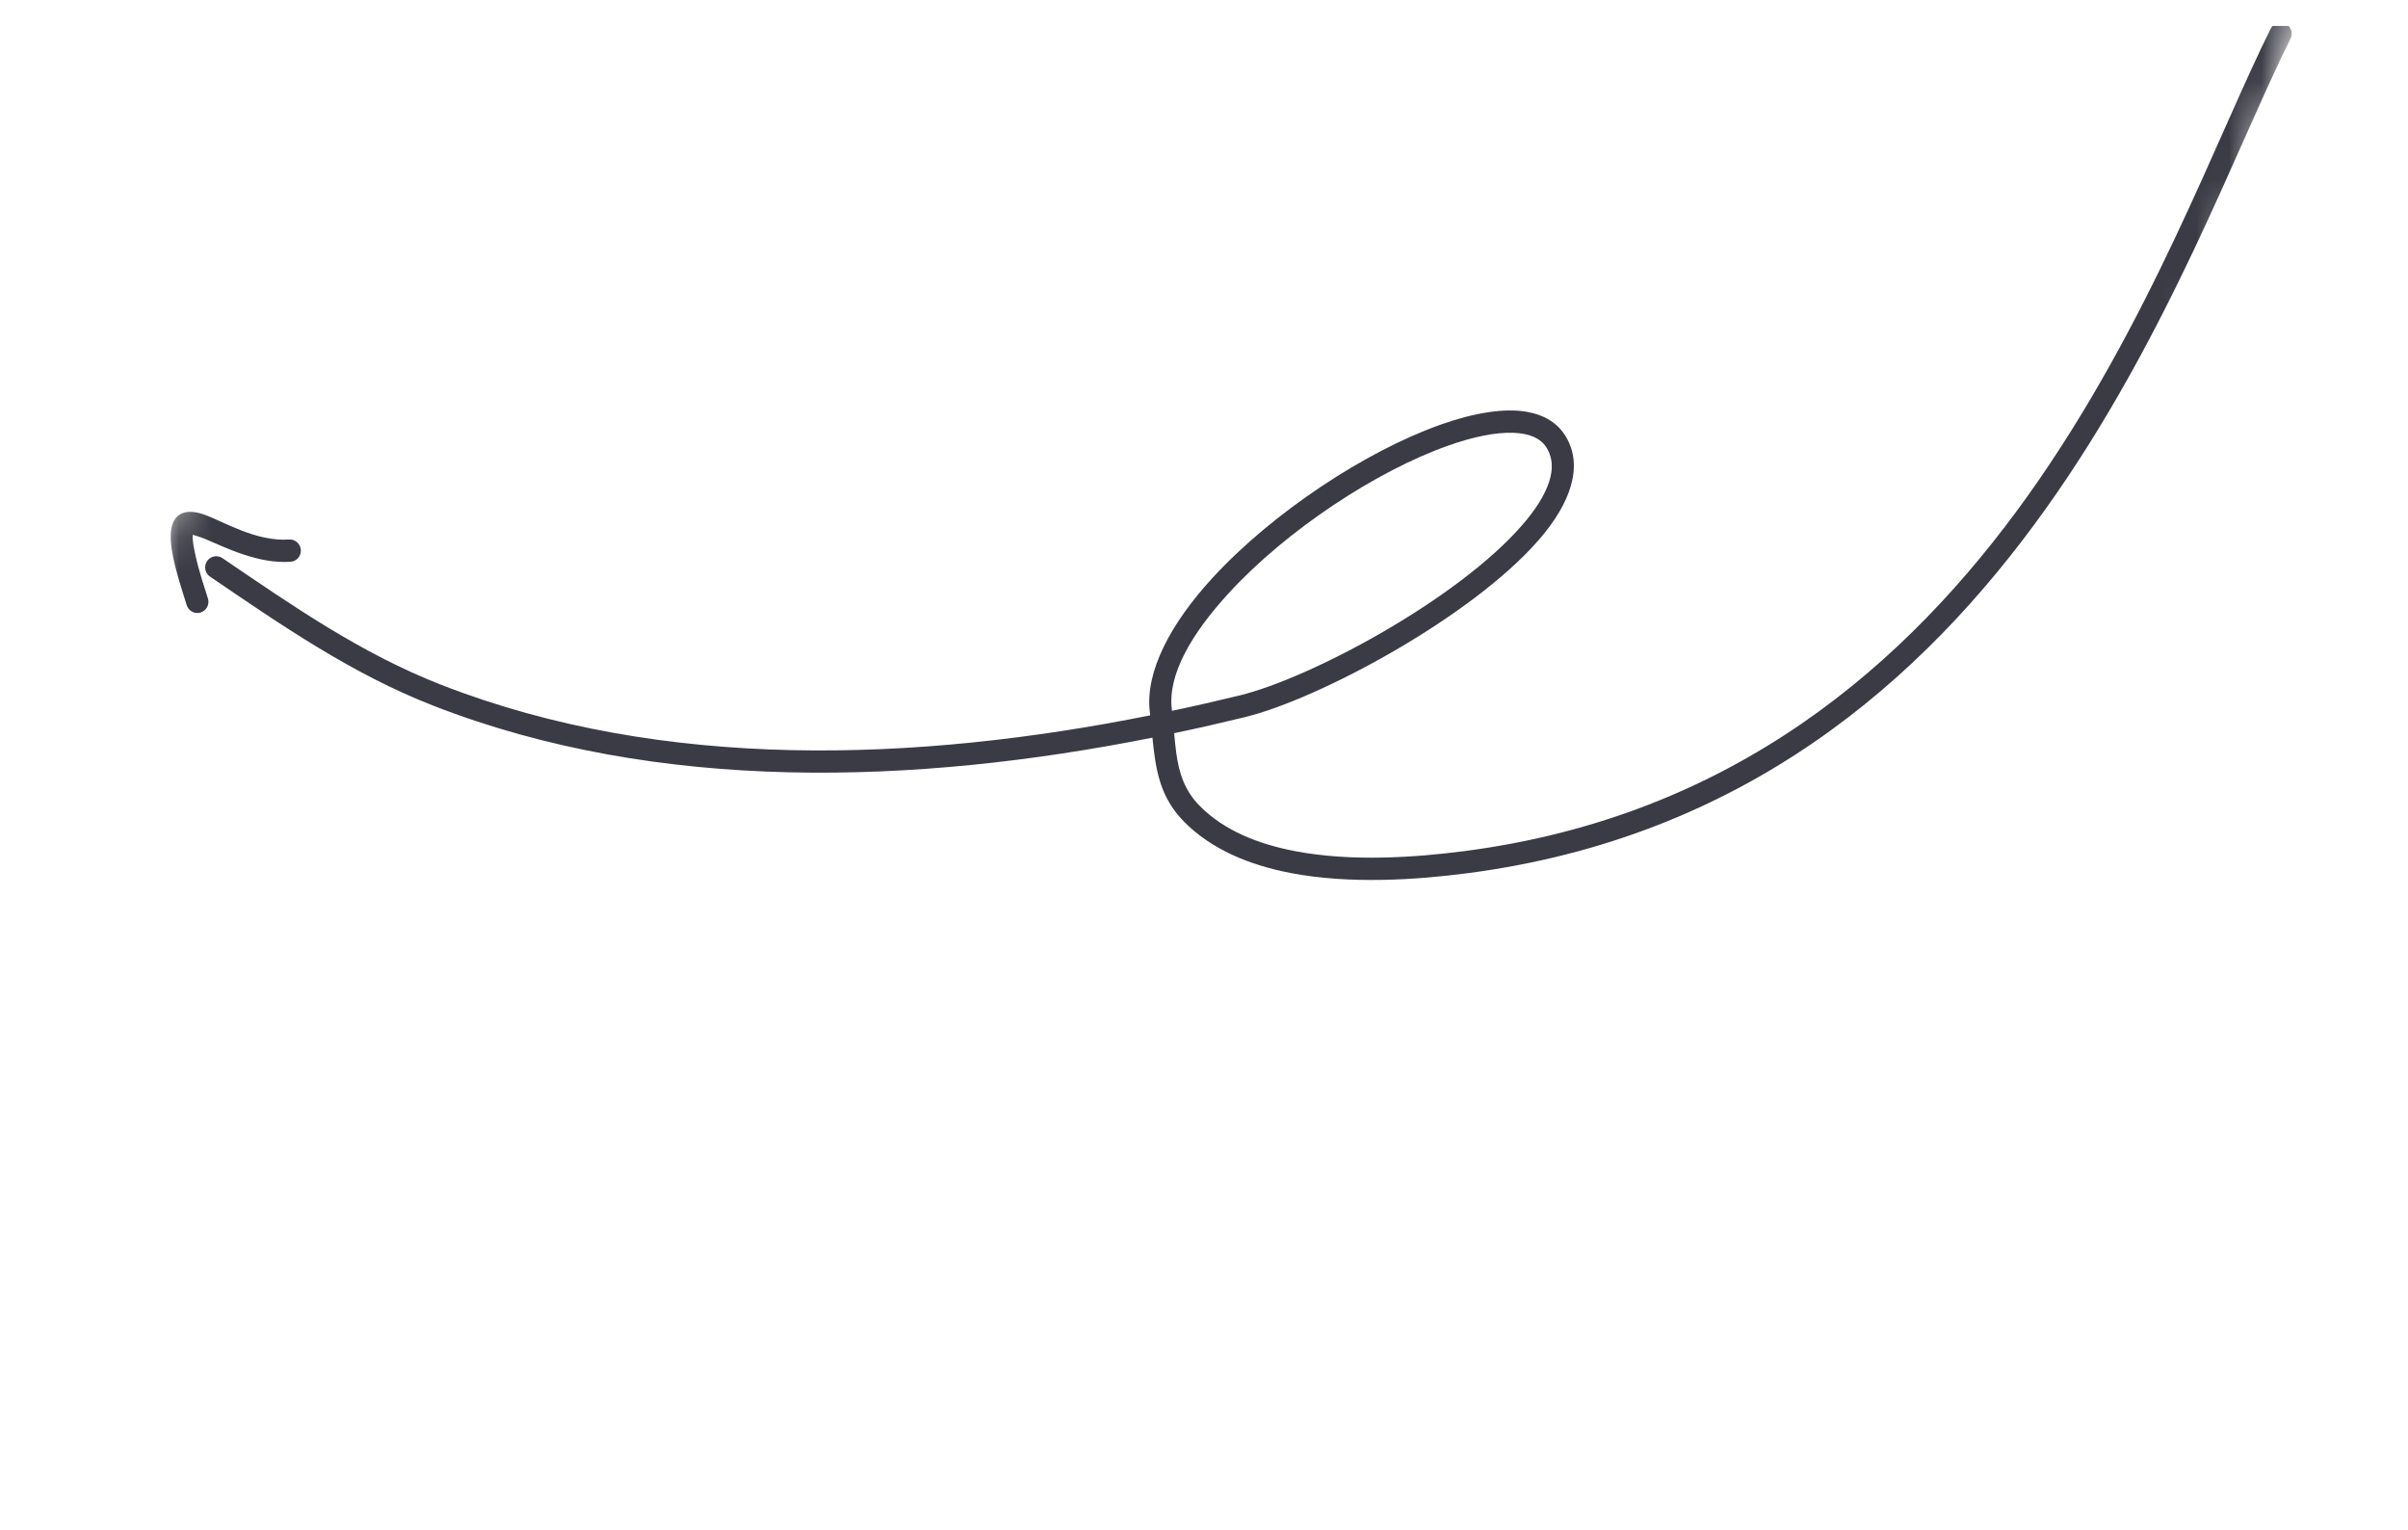 <svg width="74" height="47" viewBox="0 0 74 47" fill="none" xmlns="http://www.w3.org/2000/svg">
<g clip-path="url(#clip0_831_145)">
<mask id="mask0_831_145" style="mask-type:luminance" maskUnits="userSpaceOnUse" x="1" y="-27" width="73" height="74">
<path d="M73.609 -9.217L18.38 -26.484L1.217 29.086L56.447 46.354L73.609 -9.217Z" fill="white"/>
</mask>
<g mask="url(#mask0_831_145)">
<path fill-rule="evenodd" clip-rule="evenodd" d="M35.415 22.662C28.133 24.111 20.233 24.379 13.316 21.68C10.8 20.698 8.65 19.208 6.435 17.702C6.367 17.649 6.322 17.571 6.308 17.485C6.295 17.399 6.315 17.311 6.363 17.239C6.412 17.167 6.485 17.116 6.569 17.097C6.654 17.078 6.742 17.091 6.817 17.134C8.99 18.611 11.095 20.077 13.563 21.04C20.382 23.701 28.171 23.415 35.346 21.977L35.334 21.864C35.189 20.639 35.969 19.162 37.258 17.758C39.105 15.746 41.97 13.86 44.276 13.044C45.312 12.677 46.242 12.529 46.933 12.654C47.472 12.75 47.881 13.006 48.128 13.426C48.655 14.321 48.278 15.449 47.291 16.584C45.227 18.96 40.544 21.474 38.253 22.033C37.537 22.207 36.813 22.373 36.083 22.525C36.102 22.741 36.122 22.953 36.151 23.158C36.235 23.741 36.394 24.278 36.87 24.761C37.613 25.512 38.653 25.927 39.781 26.146C41.542 26.485 43.519 26.34 45 26.148C53.252 25.077 58.612 20.421 62.321 15.224C66.065 9.974 68.135 4.171 69.781 0.881C69.801 0.84 69.829 0.805 69.862 0.775C69.896 0.746 69.936 0.723 69.978 0.709C70.064 0.681 70.158 0.688 70.238 0.729C70.319 0.77 70.38 0.841 70.409 0.928C70.423 0.97 70.428 1.015 70.425 1.06C70.421 1.105 70.409 1.149 70.389 1.189C68.734 4.5 66.644 10.339 62.873 15.623C59.068 20.959 53.557 25.728 45.088 26.828C43.544 27.029 41.486 27.173 39.653 26.819C38.383 26.574 37.221 26.089 36.386 25.243C35.636 24.484 35.511 23.625 35.415 22.661L35.415 22.662ZM36.017 21.838L36.01 21.782C35.883 20.712 36.632 19.451 37.759 18.224C39.534 16.29 42.285 14.476 44.502 13.691C45.262 13.422 45.956 13.275 46.518 13.297C46.982 13.316 47.349 13.449 47.541 13.776C47.723 14.084 47.726 14.43 47.608 14.795C47.471 15.224 47.176 15.674 46.778 16.133C44.794 18.415 40.294 20.829 38.092 21.366C37.408 21.532 36.716 21.691 36.017 21.838Z" fill="#3B3B45"/>
<path fill-rule="evenodd" clip-rule="evenodd" d="M5.923 16.43C5.908 16.579 5.948 16.786 5.995 17.007C6.104 17.535 6.31 18.125 6.396 18.407C6.416 18.492 6.404 18.583 6.361 18.659C6.318 18.735 6.247 18.792 6.163 18.818C6.08 18.844 5.99 18.836 5.912 18.797C5.833 18.758 5.773 18.69 5.743 18.608C5.638 18.261 5.365 17.474 5.276 16.864C5.228 16.538 5.239 16.253 5.313 16.069C5.439 15.755 5.753 15.633 6.251 15.801C6.839 16.002 7.849 16.646 8.882 16.575C8.927 16.572 8.972 16.578 9.014 16.592C9.057 16.606 9.096 16.629 9.129 16.659C9.198 16.719 9.239 16.803 9.245 16.894C9.251 16.985 9.221 17.074 9.162 17.143C9.102 17.211 9.018 17.253 8.928 17.259C7.943 17.326 6.969 16.841 6.3 16.556C6.173 16.503 6.016 16.456 5.923 16.43Z" fill="#3B3B45"/>
</g>
</g>
<defs>
<clipPath id="clip0_831_145">
<rect width="73.063" height="45.566" fill="white" transform="matrix(-1 -8.74228e-08 -8.74228e-08 1 73.793 0.792)"/>
</clipPath>
</defs>
</svg>
